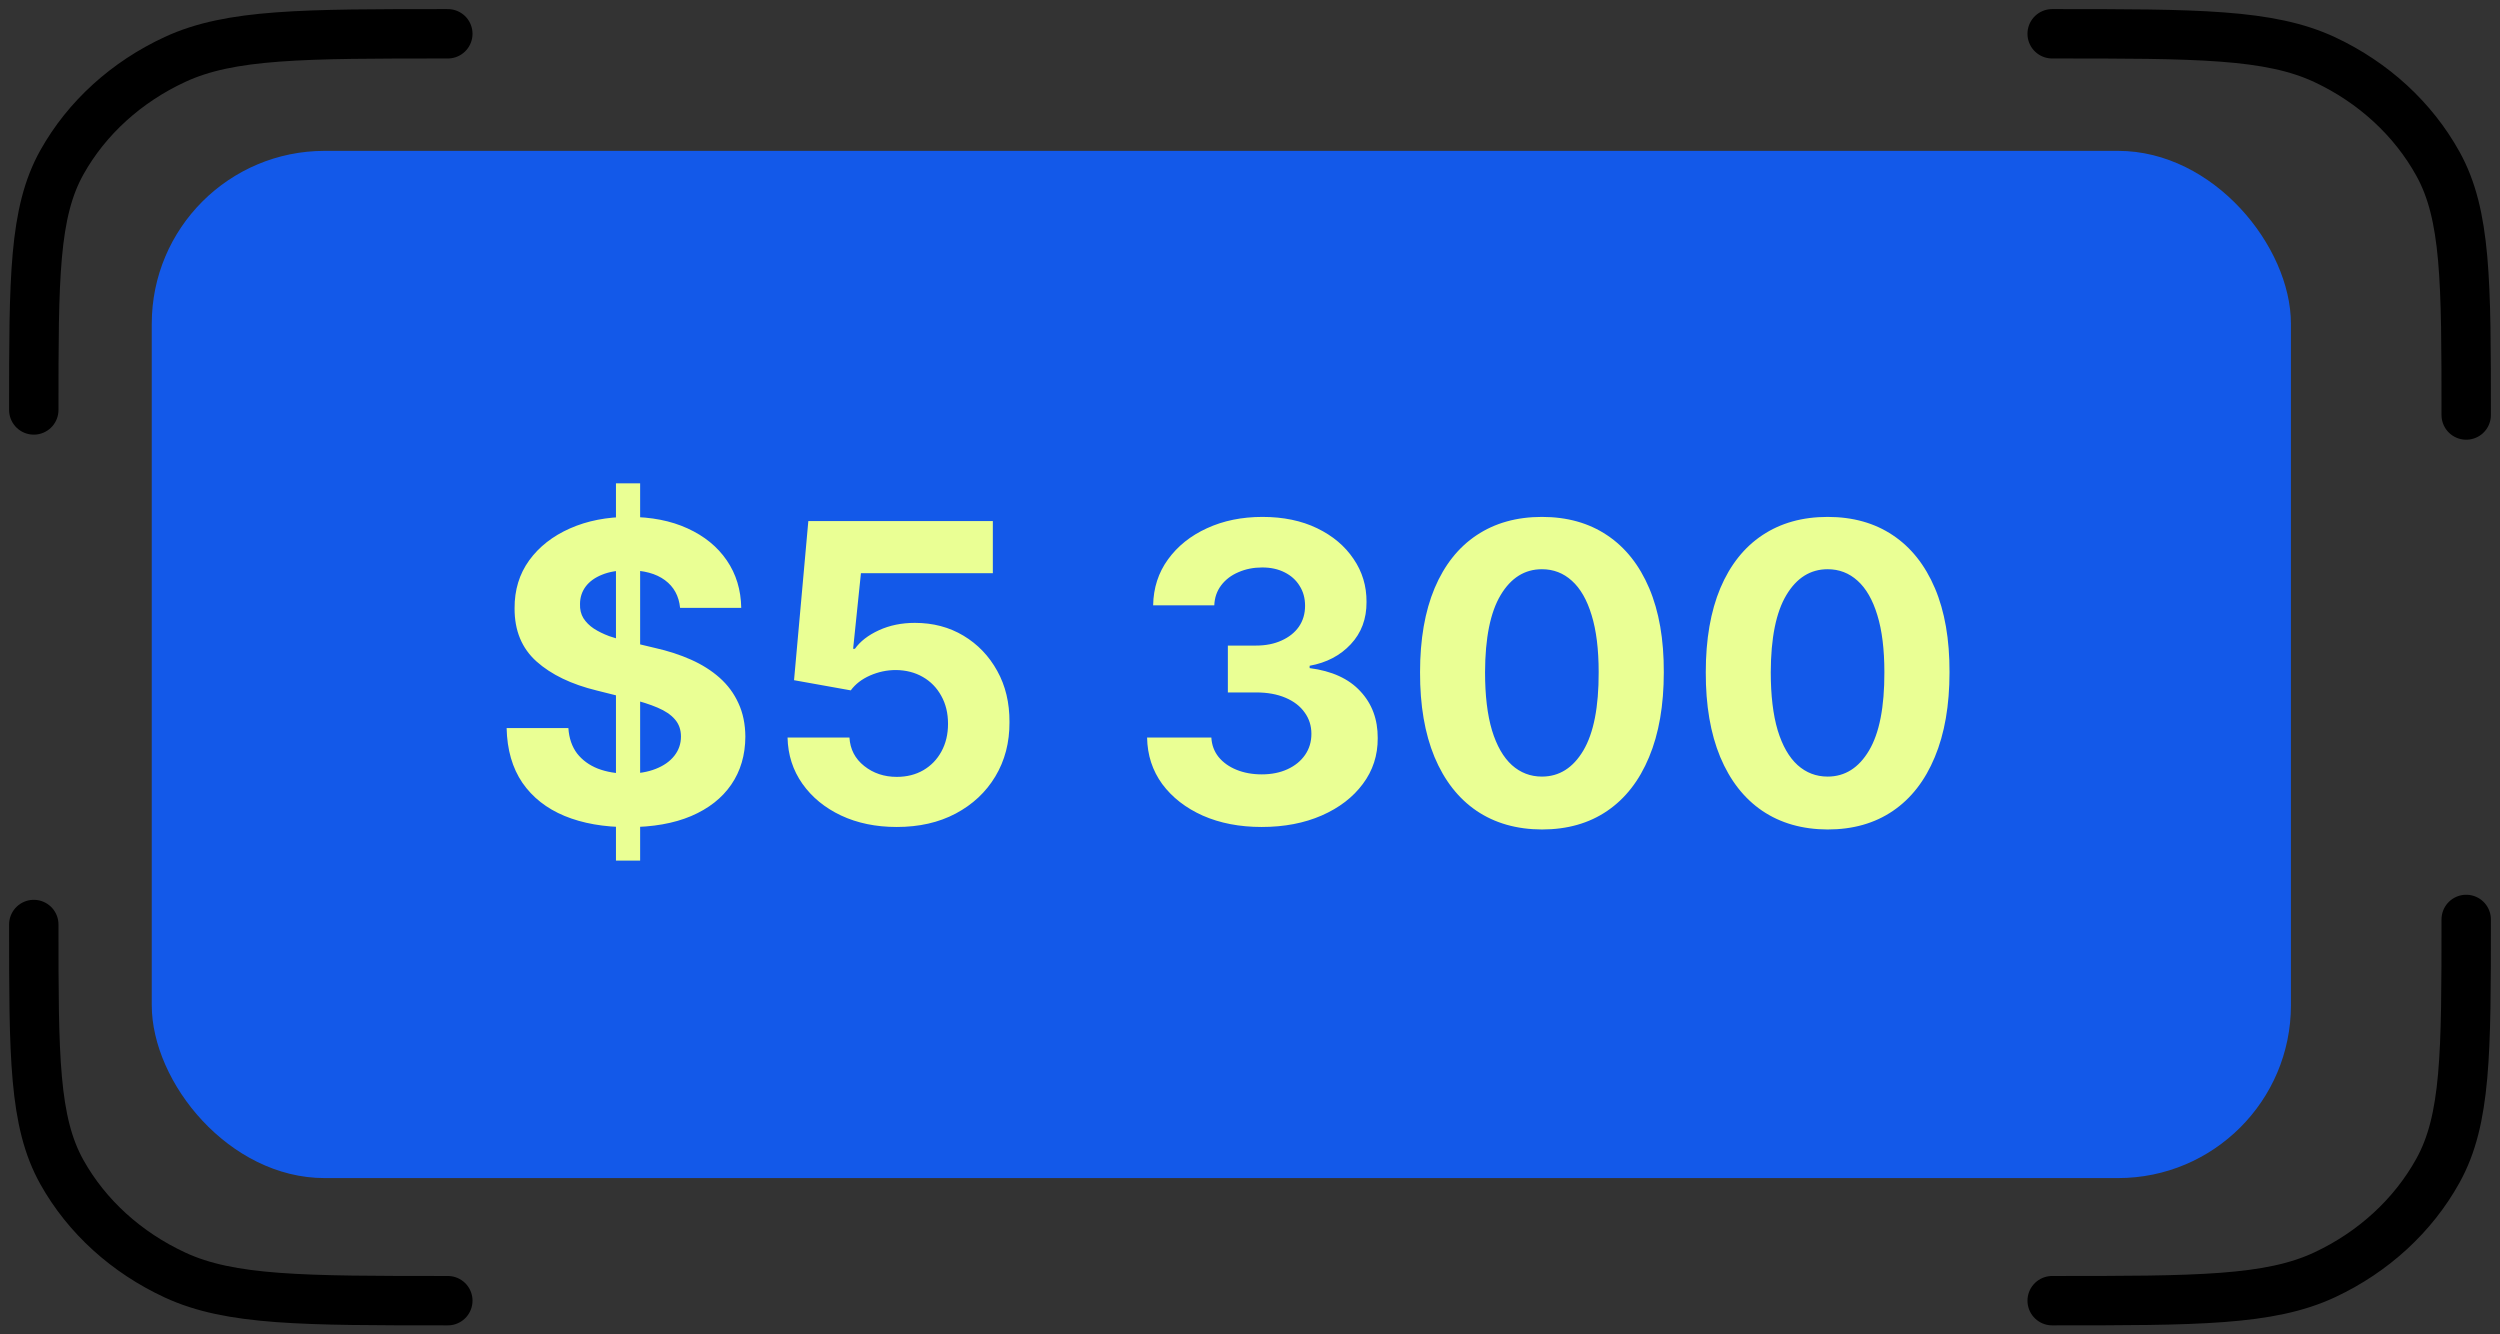 <?xml version="1.0" encoding="UTF-8"?> <svg xmlns="http://www.w3.org/2000/svg" width="148" height="79" viewBox="0 0 148 79" fill="none"><rect x="0" y="0" width="148" height="79" fill="#333333" stroke="none"/><path data-figma-bg-blur-radius="146.197" d="M26.511 77C17.931 77 13.641 77 10.364 75.483C7.482 74.149 5.138 72.019 3.67 69.4C2 66.423 2 62.526 2 54.731M26.511 2C17.931 2 13.641 2 10.364 3.517C7.482 4.851 5.138 6.981 3.67 9.6C2 12.577 2 16.474 2 24.269" stroke="black" stroke-width="2.924" stroke-linecap="round" stroke-linejoin="round"></path><path data-figma-bg-blur-radius="146.197" d="M145.999 54.431C145.999 62.331 145.999 66.281 144.329 69.298C142.861 71.952 140.517 74.11 137.635 75.463C134.358 77 130.068 77 121.488 77M121.488 2C130.068 2 134.358 2 137.635 3.537C140.517 4.89 142.861 7.048 144.329 9.702C145.999 12.719 145.999 16.669 145.999 24.569" stroke="black" stroke-width="2.924" stroke-linecap="round" stroke-linejoin="round"></path><rect data-figma-bg-blur-radius="146.197" x="8.984" y="8.931" width="126.639" height="60.811" rx="10.236" fill="#1359E9"></rect><path d="M36.465 50.946L36.465 28.612L37.896 28.612L37.896 50.946L36.465 50.946ZM40.261 35.984C40.191 35.28 39.891 34.734 39.362 34.344C38.833 33.954 38.114 33.76 37.207 33.76C36.591 33.76 36.07 33.847 35.645 34.021C35.221 34.19 34.895 34.425 34.668 34.728C34.447 35.03 34.337 35.373 34.337 35.757C34.325 36.077 34.392 36.356 34.537 36.595C34.689 36.833 34.895 37.04 35.157 37.214C35.419 37.383 35.721 37.531 36.064 37.659C36.407 37.781 36.774 37.886 37.163 37.973L38.769 38.357C39.548 38.532 40.264 38.764 40.915 39.055C41.566 39.346 42.13 39.704 42.607 40.128C43.084 40.553 43.454 41.053 43.715 41.629C43.983 42.205 44.12 42.865 44.125 43.609C44.12 44.703 43.84 45.651 43.288 46.453C42.741 47.25 41.95 47.87 40.915 48.312C39.885 48.748 38.644 48.966 37.19 48.966C35.747 48.966 34.491 48.745 33.421 48.303C32.356 47.861 31.525 47.206 30.926 46.34C30.332 45.468 30.021 44.389 29.992 43.103L33.648 43.103C33.688 43.702 33.86 44.202 34.162 44.604C34.471 44.999 34.881 45.299 35.392 45.502C35.91 45.7 36.495 45.799 37.146 45.799C37.786 45.799 38.341 45.706 38.812 45.52C39.289 45.334 39.659 45.075 39.92 44.743C40.182 44.412 40.313 44.031 40.313 43.6C40.313 43.199 40.194 42.862 39.955 42.588C39.723 42.315 39.379 42.082 38.926 41.891C38.478 41.699 37.928 41.524 37.277 41.367L35.331 40.879C33.825 40.512 32.636 39.939 31.763 39.16C30.891 38.38 30.457 37.331 30.463 36.01C30.457 34.928 30.745 33.983 31.327 33.175C31.914 32.367 32.72 31.735 33.743 31.282C34.767 30.828 35.93 30.601 37.233 30.601C38.559 30.601 39.717 30.828 40.706 31.282C41.7 31.735 42.474 32.367 43.026 33.175C43.579 33.983 43.864 34.92 43.881 35.984L40.261 35.984ZM53.087 48.957C51.854 48.957 50.755 48.73 49.79 48.277C48.83 47.823 48.068 47.198 47.504 46.401C46.94 45.604 46.646 44.691 46.623 43.661L50.287 43.661C50.328 44.354 50.618 44.915 51.159 45.345C51.7 45.776 52.343 45.991 53.087 45.991C53.681 45.991 54.204 45.86 54.658 45.598C55.117 45.331 55.475 44.962 55.731 44.49C55.993 44.013 56.123 43.467 56.123 42.85C56.123 42.222 55.99 41.669 55.722 41.193C55.46 40.716 55.097 40.343 54.632 40.076C54.166 39.808 53.634 39.672 53.035 39.666C52.512 39.666 52.003 39.773 51.508 39.989C51.02 40.204 50.639 40.498 50.365 40.87L47.007 40.268L47.853 30.846L58.776 30.846L58.776 33.934L50.967 33.934L50.505 38.41L50.61 38.41C50.924 37.968 51.398 37.601 52.032 37.31C52.666 37.02 53.375 36.874 54.16 36.874C55.236 36.874 56.196 37.127 57.039 37.633C57.883 38.139 58.549 38.834 59.037 39.718C59.526 40.596 59.767 41.608 59.761 42.754C59.767 43.958 59.488 45.028 58.924 45.965C58.366 46.895 57.583 47.628 56.577 48.163C55.577 48.693 54.413 48.957 53.087 48.957ZM74.687 48.957C73.384 48.957 72.223 48.733 71.206 48.285C70.194 47.832 69.394 47.209 68.806 46.418C68.225 45.622 67.925 44.703 67.908 43.661L71.712 43.661C71.735 44.098 71.877 44.482 72.139 44.813C72.407 45.139 72.761 45.392 73.203 45.572C73.645 45.752 74.143 45.843 74.695 45.843C75.271 45.843 75.78 45.741 76.222 45.537C76.664 45.334 77.01 45.052 77.26 44.691C77.51 44.33 77.635 43.914 77.635 43.443C77.635 42.967 77.502 42.545 77.234 42.178C76.972 41.806 76.594 41.515 76.1 41.306C75.611 41.097 75.03 40.992 74.355 40.992L72.689 40.992L72.689 38.218L74.355 38.218C74.925 38.218 75.428 38.119 75.864 37.921C76.306 37.723 76.65 37.45 76.894 37.101C77.138 36.746 77.26 36.333 77.26 35.862C77.26 35.414 77.153 35.022 76.937 34.684C76.728 34.341 76.431 34.074 76.047 33.882C75.669 33.69 75.228 33.594 74.722 33.594C74.21 33.594 73.741 33.687 73.317 33.873C72.892 34.053 72.552 34.312 72.296 34.649C72.04 34.987 71.903 35.382 71.886 35.836L68.266 35.836C68.283 34.806 68.577 33.899 69.147 33.114C69.717 32.329 70.484 31.715 71.45 31.273C72.421 30.825 73.517 30.601 74.739 30.601C75.972 30.601 77.051 30.825 77.976 31.273C78.9 31.721 79.619 32.326 80.13 33.088C80.648 33.844 80.904 34.693 80.898 35.635C80.904 36.636 80.593 37.47 79.965 38.139C79.342 38.808 78.531 39.233 77.531 39.413L77.531 39.552C78.845 39.721 79.846 40.178 80.532 40.922C81.224 41.661 81.567 42.586 81.561 43.696C81.567 44.714 81.273 45.619 80.68 46.41C80.093 47.201 79.281 47.823 78.246 48.277C77.211 48.73 76.024 48.957 74.687 48.957ZM91.282 49.105C89.782 49.1 88.491 48.73 87.409 47.998C86.333 47.265 85.504 46.203 84.922 44.813C84.347 43.423 84.061 41.751 84.067 39.797C84.067 37.848 84.355 36.188 84.931 34.815C85.513 33.443 86.341 32.398 87.418 31.683C88.499 30.962 89.788 30.601 91.282 30.601C92.777 30.601 94.062 30.962 95.138 31.683C96.22 32.404 97.052 33.451 97.634 34.824C98.215 36.191 98.503 37.848 98.497 39.797C98.497 41.757 98.207 43.432 97.625 44.822C97.049 46.212 96.223 47.273 95.147 48.006C94.071 48.739 92.783 49.105 91.282 49.105ZM91.282 45.974C92.306 45.974 93.123 45.459 93.734 44.429C94.344 43.4 94.647 41.856 94.641 39.797C94.641 38.441 94.502 37.313 94.222 36.412C93.949 35.51 93.559 34.833 93.053 34.379C92.553 33.925 91.963 33.698 91.282 33.698C90.264 33.698 89.45 34.207 88.84 35.225C88.229 36.243 87.921 37.767 87.915 39.797C87.915 41.169 88.051 42.315 88.325 43.234C88.604 44.147 88.997 44.834 89.503 45.293C90.009 45.747 90.602 45.974 91.282 45.974ZM108.197 49.105C106.696 49.1 105.405 48.73 104.323 47.998C103.247 47.265 102.418 46.203 101.837 44.813C101.261 43.423 100.976 41.751 100.982 39.797C100.982 37.848 101.269 36.188 101.845 34.815C102.427 33.443 103.256 32.398 104.332 31.683C105.413 30.962 106.702 30.601 108.197 30.601C109.691 30.601 110.977 30.962 112.053 31.683C113.134 32.404 113.966 33.451 114.548 34.824C115.129 36.191 115.417 37.848 115.411 39.797C115.411 41.757 115.121 43.432 114.539 44.822C113.963 46.212 113.137 47.273 112.061 48.006C110.985 48.739 109.697 49.105 108.197 49.105ZM108.197 45.974C109.22 45.974 110.037 45.459 110.648 44.429C111.259 43.4 111.561 41.856 111.555 39.797C111.555 38.441 111.416 37.313 111.137 36.412C110.863 35.51 110.474 34.833 109.968 34.379C109.467 33.925 108.877 33.698 108.197 33.698C107.179 33.698 106.364 34.207 105.754 35.225C105.143 36.243 104.835 37.767 104.829 39.797C104.829 41.169 104.966 42.315 105.239 43.234C105.518 44.147 105.911 44.834 106.417 45.293C106.923 45.747 107.516 45.974 108.197 45.974Z" fill="#EAFF94"></path><defs><clipPath id="bgblur_0_8212_225181_clip_path" transform="translate(137.213 137.267)"><rect x="8.984" y="8.931" width="126.639" height="60.811" rx="10.236"></rect></clipPath></defs></svg> 